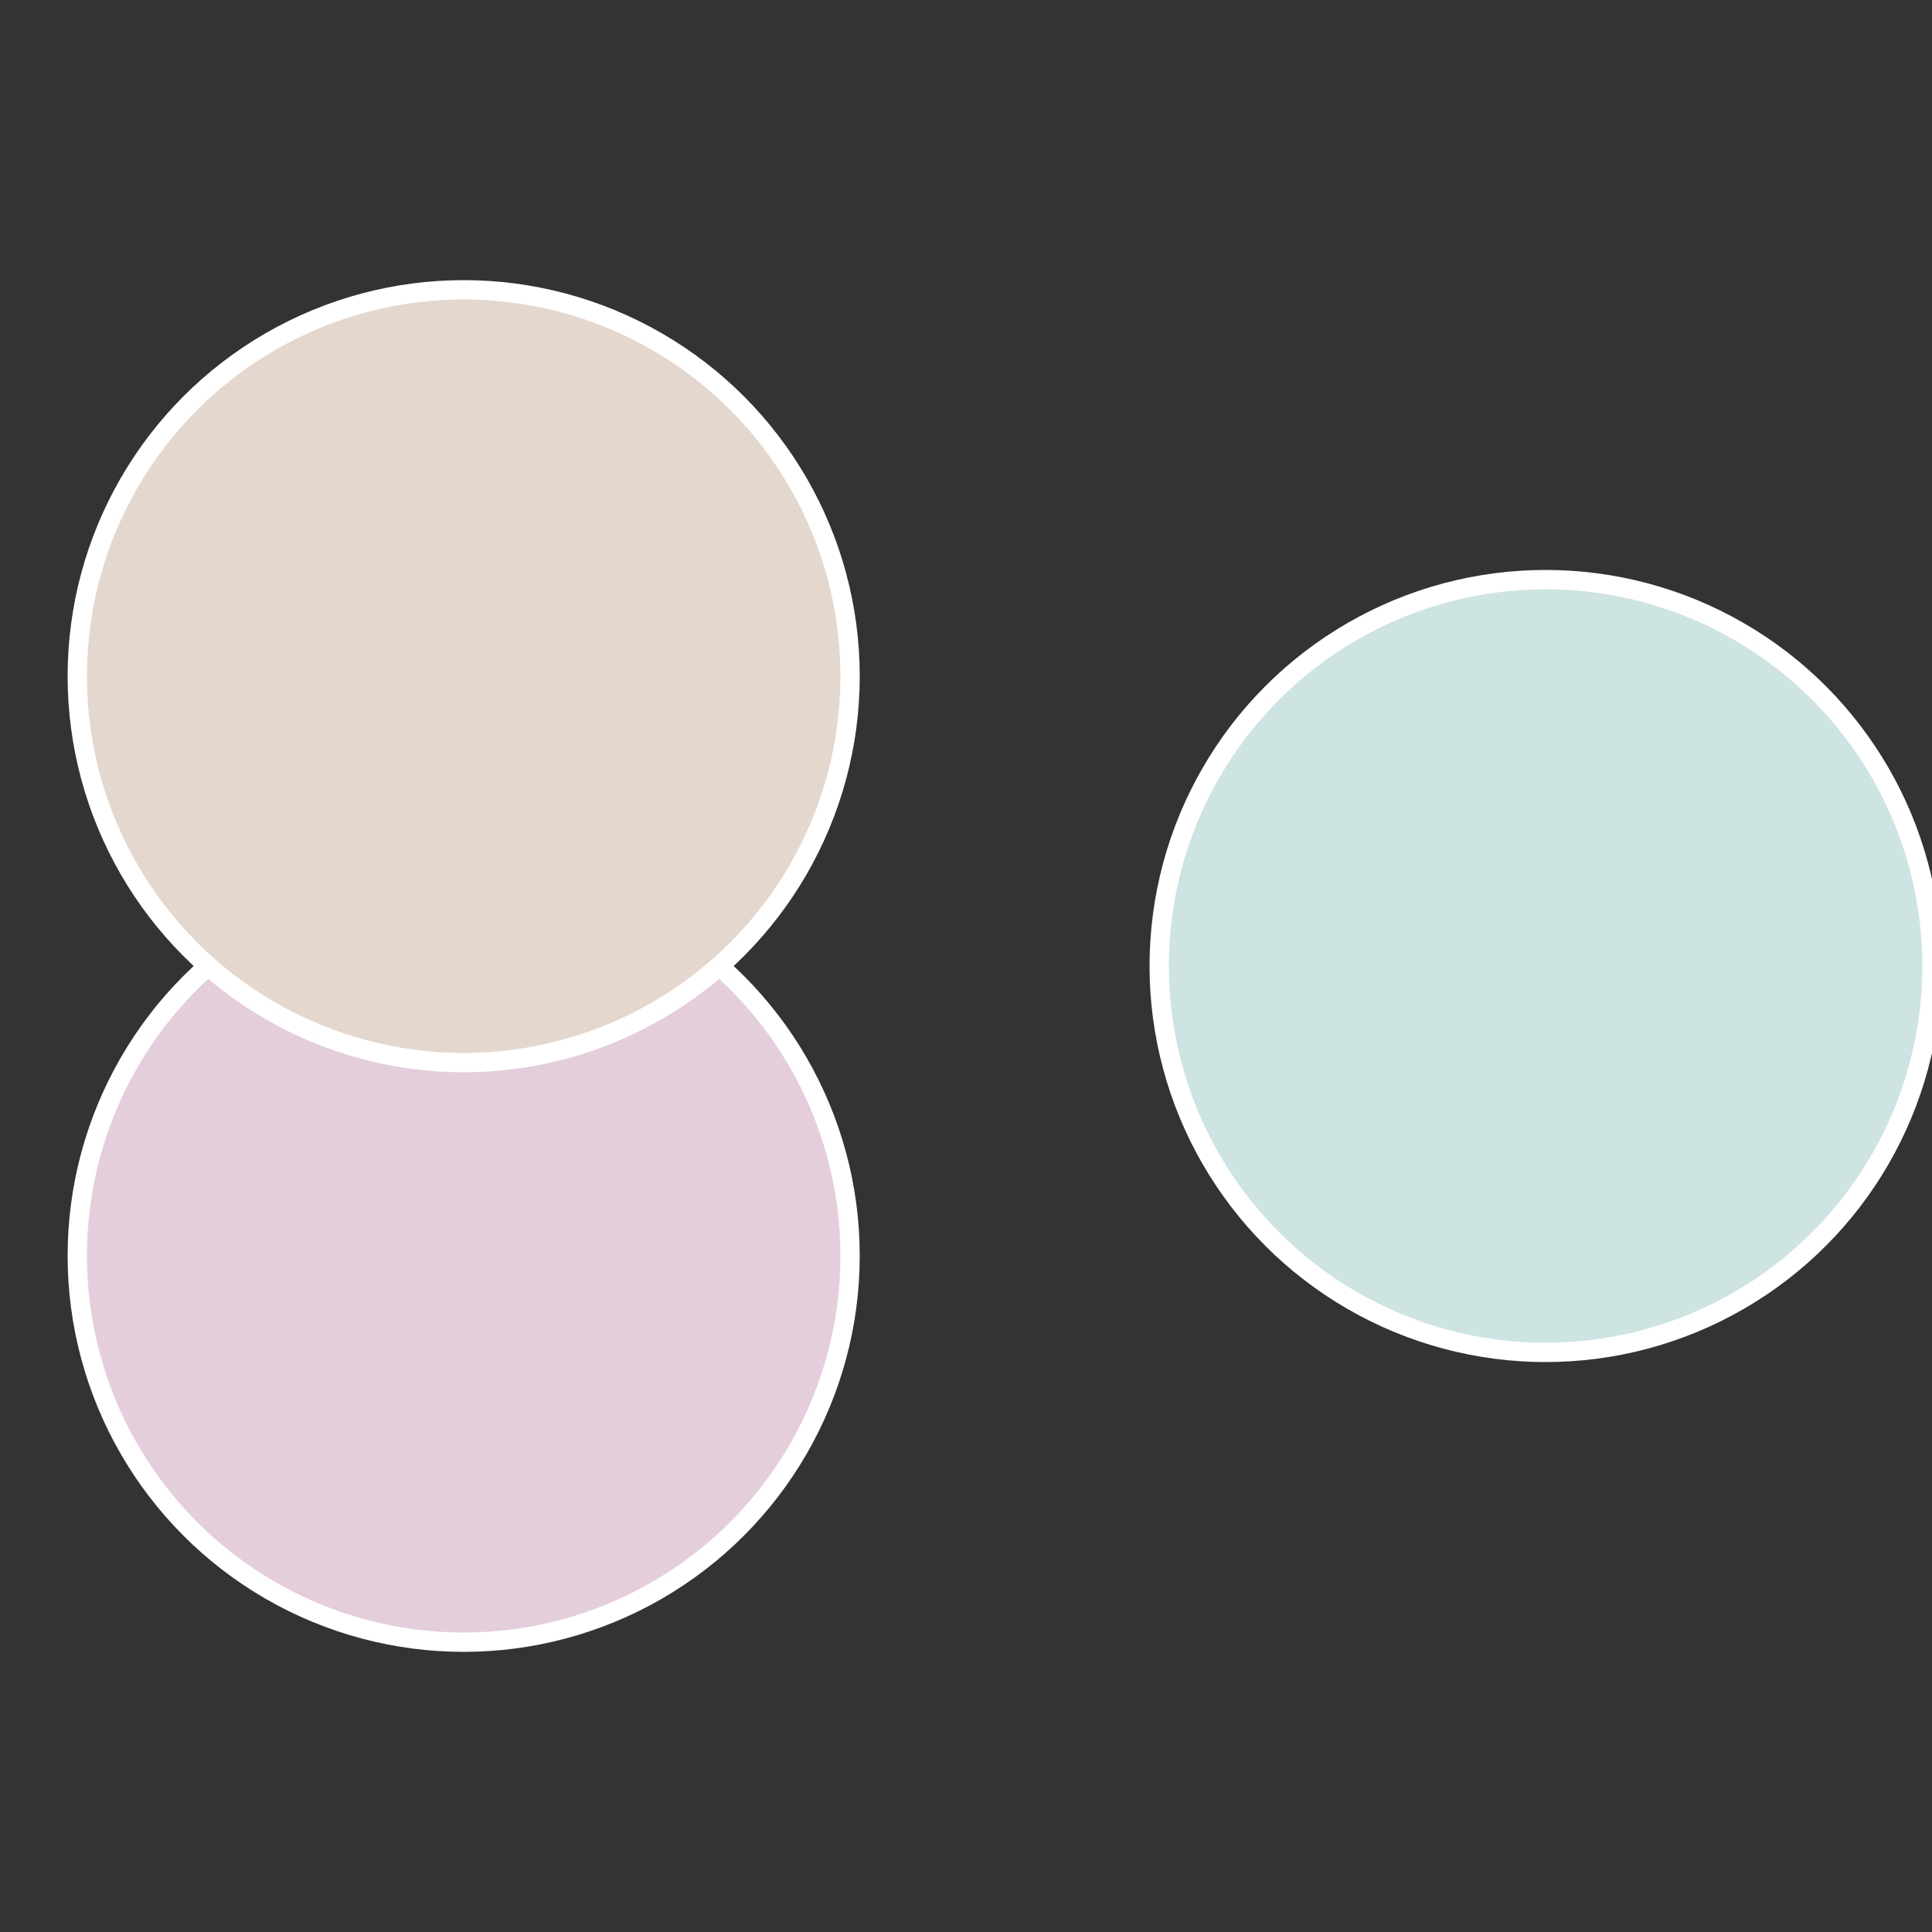 <?xml version="1.0" standalone="no"?>
<svg width="500" height="500" viewBox="-1 -1 2 2" xmlns="http://www.w3.org/2000/svg">
 
                <rect x="-1" y="-1" width="2" height="2" fill="#333333" stroke="none"/>
 
                <circle cx="0.6" cy="0" r="0.4" fill="#cee4e2" stroke="#fff" stroke-width="1%" />
             
                <circle cx="-0.52" cy="0.3" r="0.4" fill="#e4cedb" stroke="#fff" stroke-width="1%" />
             
                <circle cx="-0.52" cy="-0.3" r="0.4" fill="#e4d7ce" stroke="#fff" stroke-width="1%" />
            </svg>
